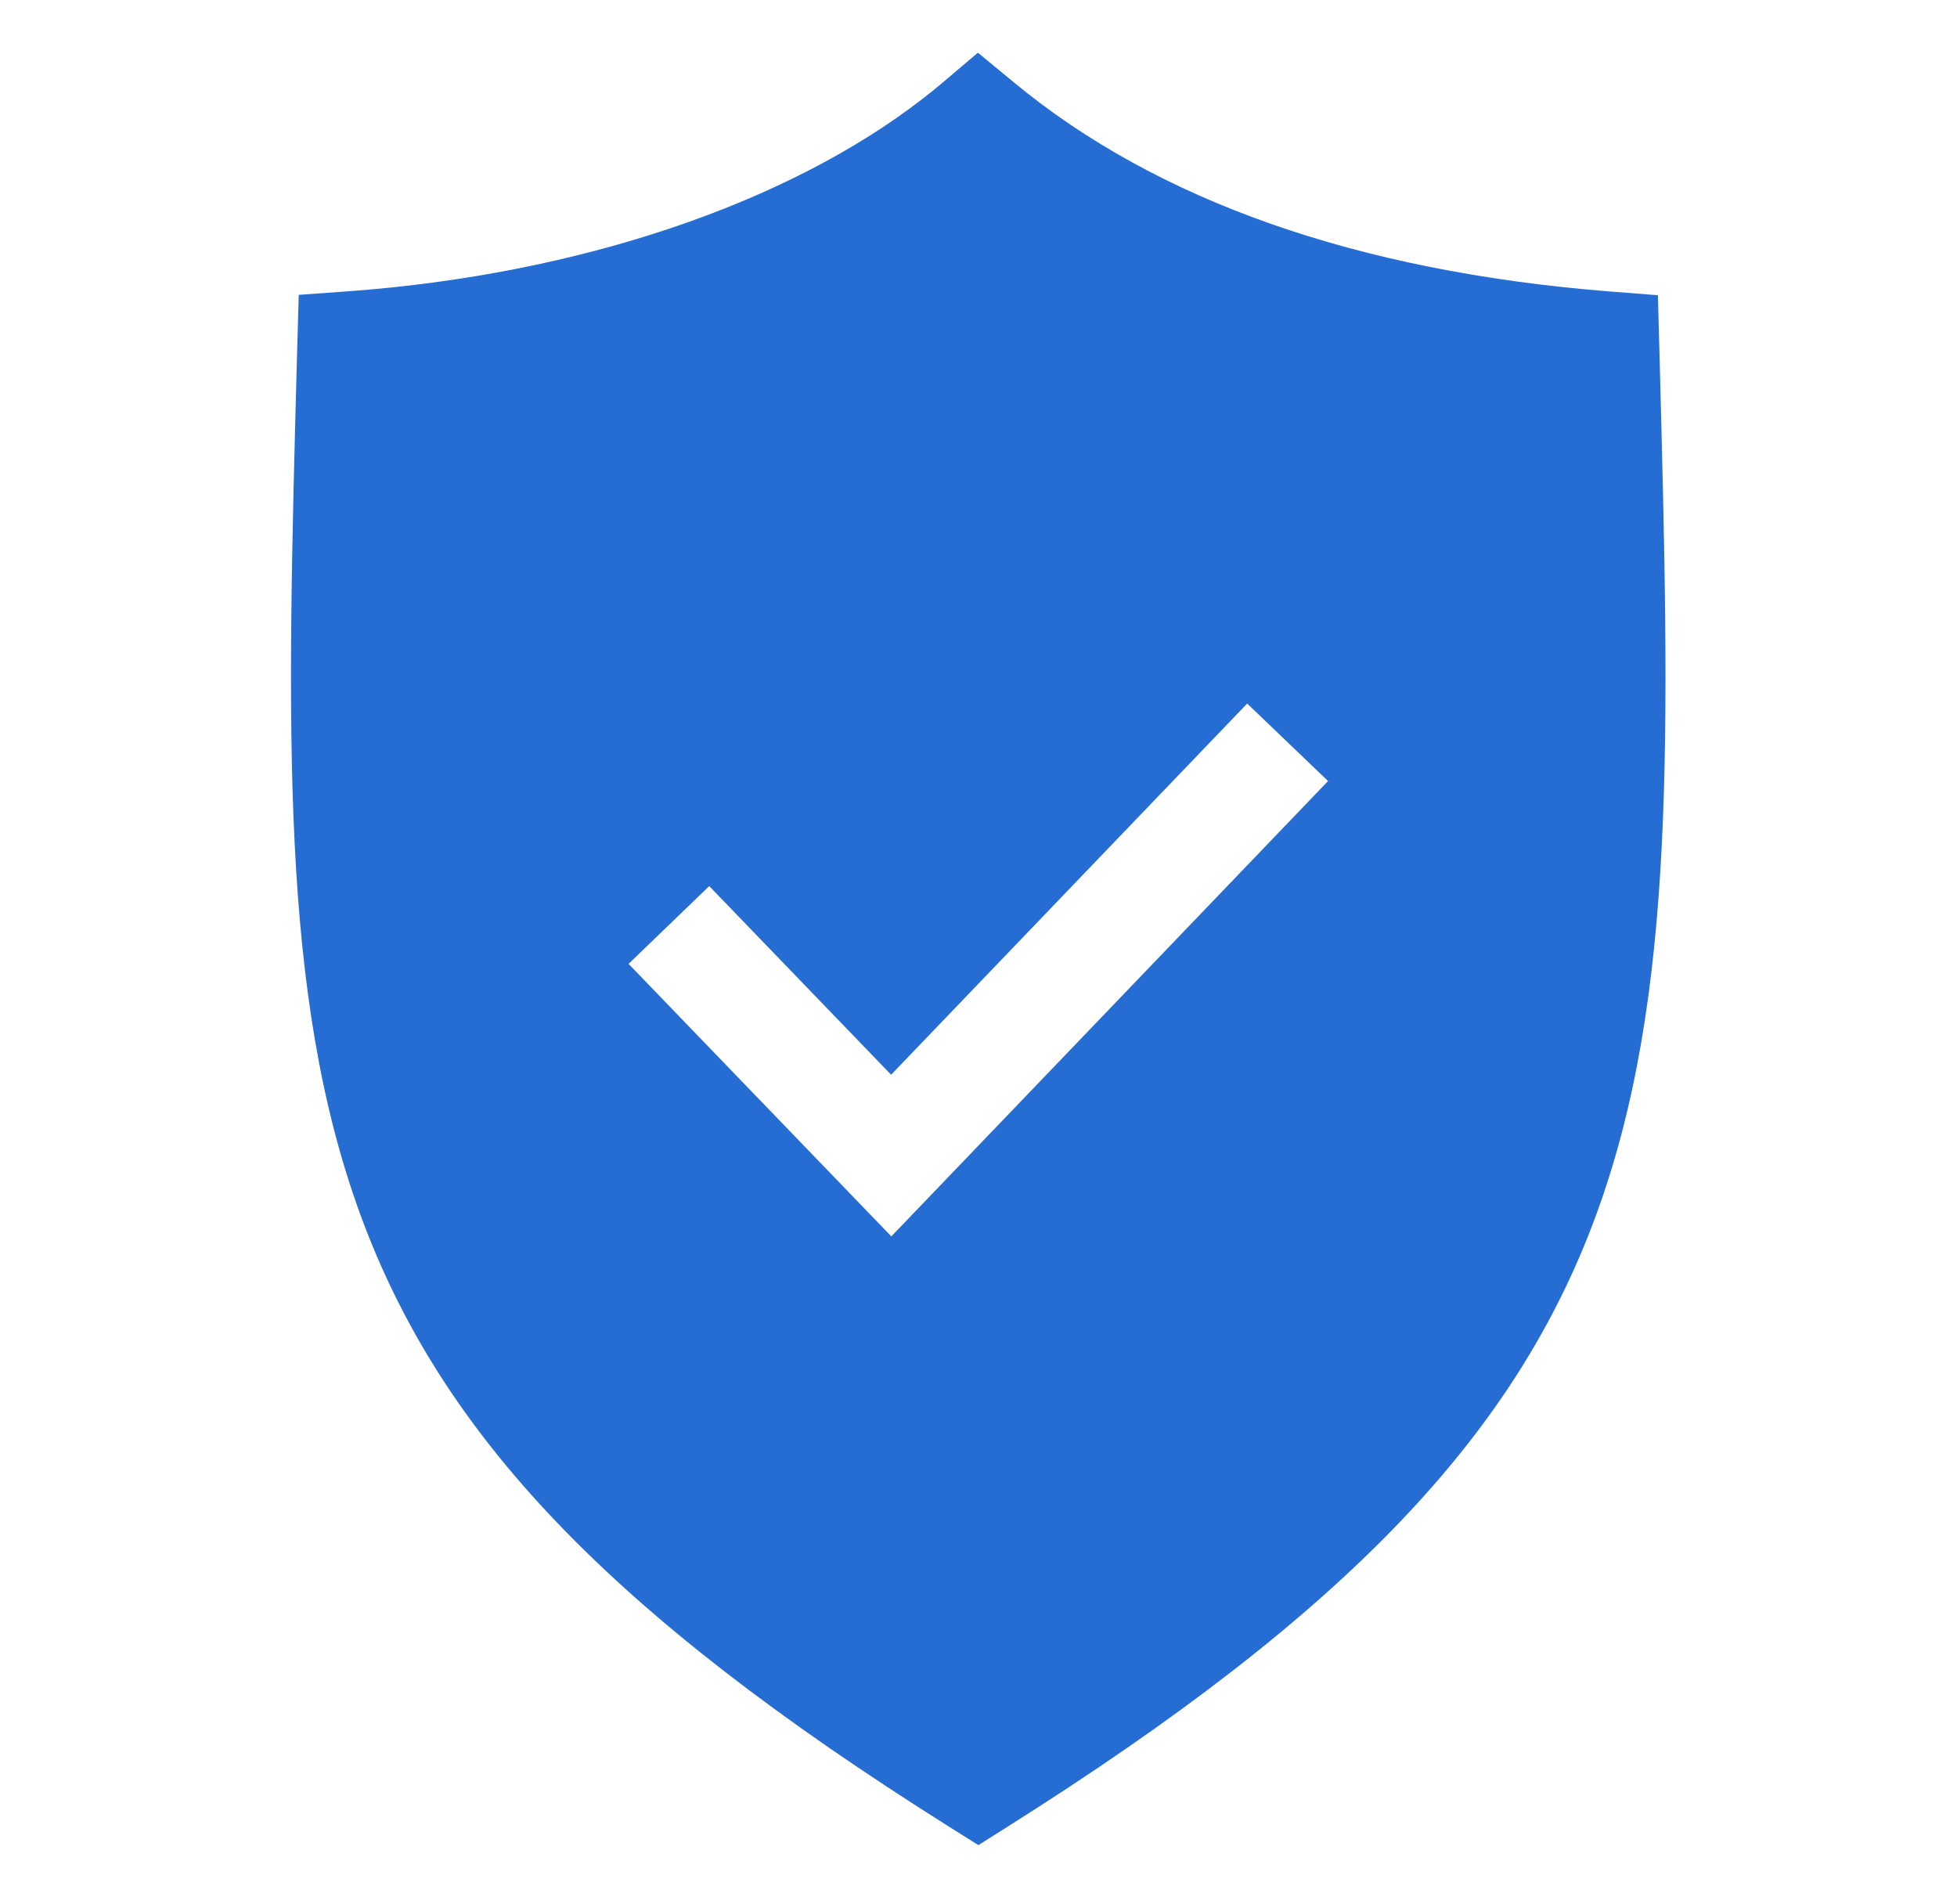 <svg width="37" height="36" viewBox="0 0 37 36" fill="none" xmlns="http://www.w3.org/2000/svg">
<g clip-path="url(#clip0_1676_5873)">
<path d="M31.377 6.752L31.345 5.581L30.397 5.507C25.657 5.125 21.882 3.8 19.171 1.559L18.489 0.996L17.814 1.568C17.699 1.665 17.581 1.761 17.46 1.854C14.885 3.857 10.927 5.187 6.603 5.505L5.648 5.574L5.618 6.629C5.228 21.048 5.082 26.442 17.932 34.525L18.498 34.881L19.061 34.525C31.898 26.433 31.756 21.073 31.377 6.752ZM16.852 23.373L11.884 18.221L13.409 16.751L16.848 20.317L23.58 13.3L25.109 14.765L16.852 23.373Z" fill="#266DD3"/>
</g>
<defs>
<clipPath id="clip0_1676_5873">
<rect width="36" height="36" fill="white" transform="translate(0.496 0.003)"/>
</clipPath>
</defs>
</svg>
